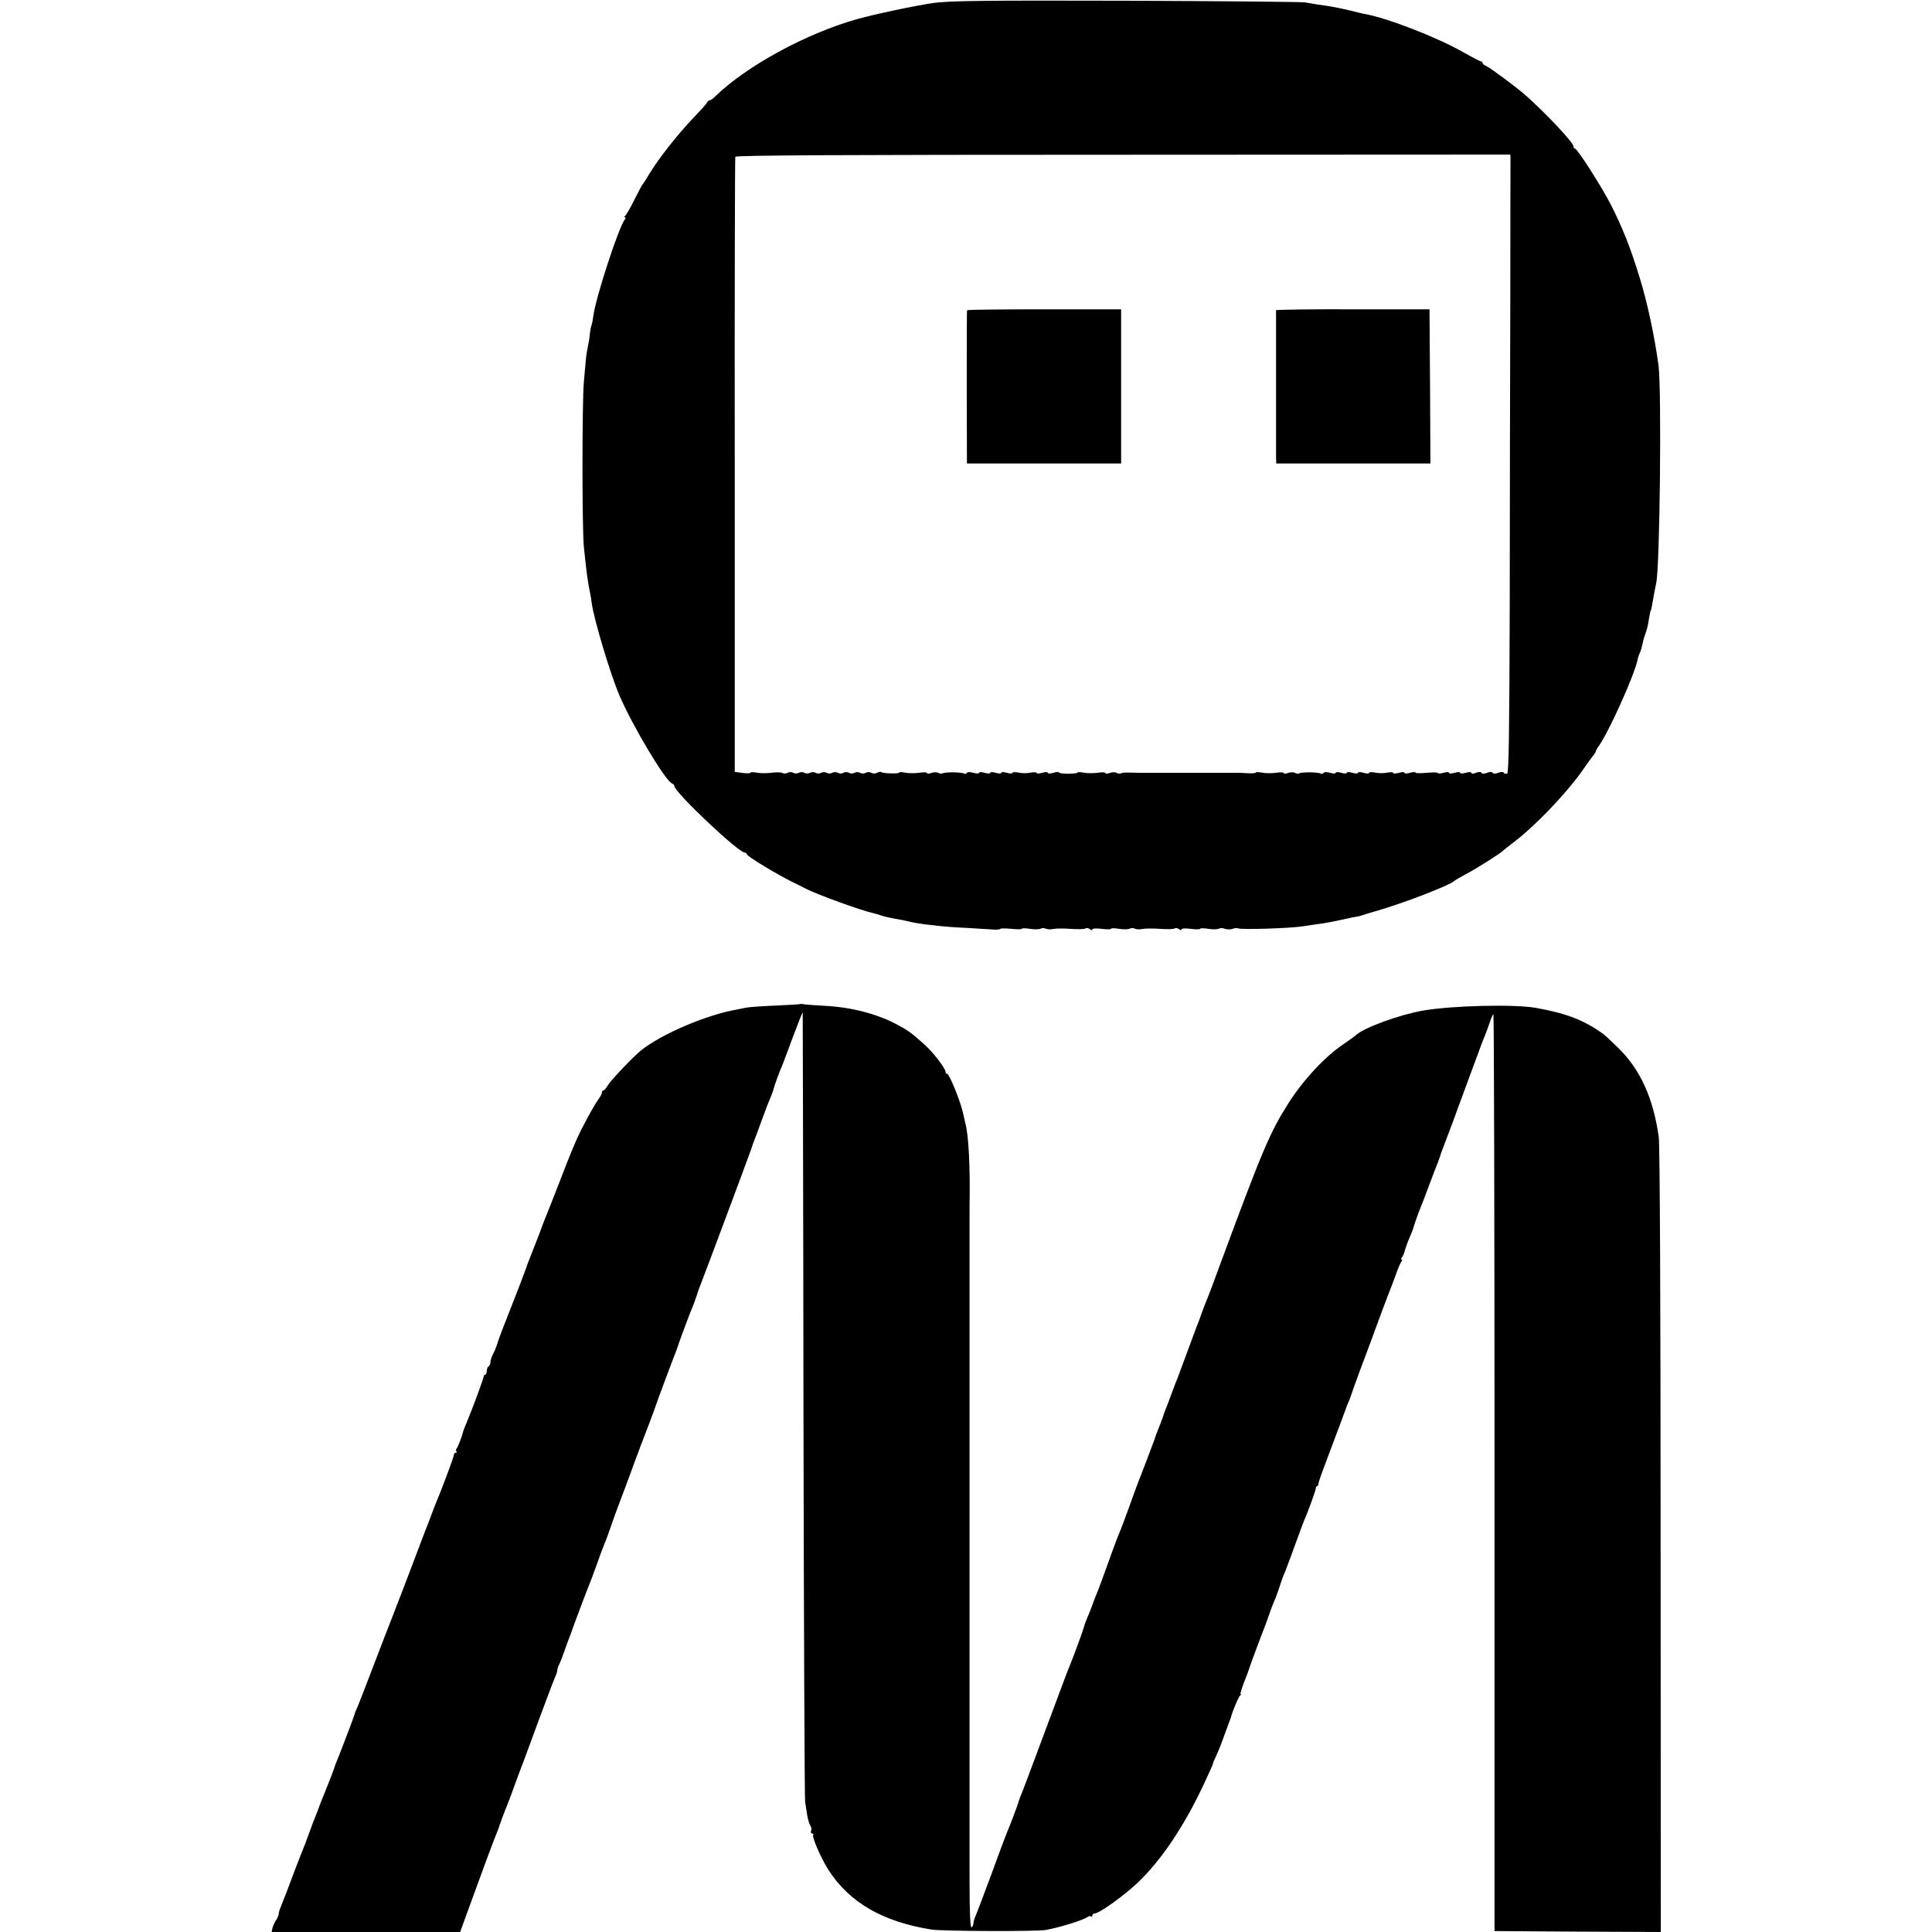 <?xml version="1.0" standalone="no"?>
<!DOCTYPE svg PUBLIC "-//W3C//DTD SVG 20010904//EN"
 "http://www.w3.org/TR/2001/REC-SVG-20010904/DTD/svg10.dtd">
<svg version="1.0" xmlns="http://www.w3.org/2000/svg"
 width="1040pt" height="1040pt" viewBox="0 0 1040 1040"
 preserveAspectRatio="xMidYMid meet">
<g transform="translate(0,1040) scale(0.1,-0.1)"
fill="#000000" stroke="none">
<path d="M5025 10384 c-87 -12 -321 -61 -415 -88 -274 -78 -590 -251 -758
-413 -12 -13 -27 -23 -32 -23 -4 0 -10 -4 -12 -9 -1 -6 -35 -43 -73 -83 -82
-85 -188 -219 -236 -298 -18 -30 -35 -57 -38 -60 -4 -3 -24 -41 -46 -85 -22
-44 -44 -83 -50 -87 -5 -4 -6 -8 -1 -8 5 0 4 -6 -1 -12 -33 -42 -156 -419
-169 -518 -2 -19 -7 -44 -11 -55 -4 -11 -7 -31 -8 -45 -1 -14 -5 -40 -9 -58
-4 -18 -10 -52 -12 -75 -2 -23 -7 -78 -11 -122 -10 -108 -10 -790 0 -890 14
-137 22 -193 33 -245 3 -13 7 -38 9 -55 11 -86 101 -386 150 -500 70 -163 247
-459 282 -472 7 -3 13 -9 13 -14 0 -33 345 -359 380 -359 5 0 10 -4 10 -8 0
-11 162 -109 250 -152 25 -12 56 -28 70 -35 53 -28 294 -116 359 -130 9 -2 32
-9 51 -15 19 -6 51 -13 70 -16 19 -3 51 -9 70 -14 19 -5 60 -12 90 -16 30 -3
66 -7 80 -9 14 -2 79 -7 144 -10 65 -4 132 -8 148 -9 16 -1 31 1 33 4 2 3 29
3 59 0 31 -3 56 -3 56 0 0 4 20 4 45 0 24 -4 50 -3 57 1 6 4 19 4 27 0 9 -4
26 -5 39 -2 13 3 55 4 93 1 39 -3 76 -2 82 2 6 4 17 2 24 -4 7 -6 13 -6 13 -1
0 5 21 7 50 3 28 -4 50 -3 50 0 0 4 20 4 45 0 24 -4 50 -3 57 1 6 4 19 4 27 0
9 -4 26 -5 39 -2 13 3 55 4 93 1 39 -3 76 -2 82 2 6 4 17 2 24 -4 7 -6 13 -6
13 -1 0 5 21 7 50 3 28 -4 50 -3 50 0 0 4 20 4 45 0 24 -4 50 -3 56 1 7 4 22
4 33 -1 12 -4 30 -4 41 0 11 4 24 5 28 3 15 -9 287 0 353 11 16 3 49 7 74 11
42 5 97 16 165 31 17 4 37 8 45 9 8 1 22 4 30 7 8 3 42 14 75 23 151 43 406
142 425 164 3 3 30 19 60 35 53 27 190 114 200 126 3 3 23 19 45 36 125 92
305 281 395 413 19 28 41 58 48 66 6 7 12 17 12 20 0 4 8 19 19 33 56 82 190
381 206 460 2 12 7 27 10 32 3 5 8 19 11 30 10 45 13 56 22 81 6 15 14 46 17
70 4 24 8 46 10 50 4 5 8 29 21 104 3 17 7 37 9 45 20 73 30 1036 13 1171 -21
157 -60 339 -100 469 -52 170 -92 269 -155 395 -51 99 -182 305 -195 305 -4 0
-8 5 -8 12 0 20 -148 178 -259 276 -45 40 -185 144 -208 155 -13 5 -23 14 -23
19 0 4 -4 8 -9 8 -5 0 -47 22 -93 48 -141 81 -414 187 -538 208 -8 2 -42 9
-75 18 -59 14 -106 23 -175 32 -19 3 -48 8 -65 11 -16 3 -448 7 -960 9 -767 2
-949 0 -1040 -12z m3106 -843 c0 -14 -1 -348 -1 -741 -1 -393 -3 -1130 -3
-1637 -2 -715 -5 -924 -14 -927 -7 -3 -15 -1 -18 4 -3 6 -15 6 -30 0 -15 -6
-27 -6 -30 0 -3 6 -15 6 -30 0 -15 -6 -27 -6 -30 0 -3 6 -15 6 -30 0 -15 -6
-25 -6 -25 0 0 5 -12 5 -30 0 -17 -5 -30 -5 -30 0 0 5 -13 5 -30 0 -17 -5 -30
-5 -30 0 0 5 -13 5 -30 0 -16 -5 -30 -5 -30 -1 0 4 -27 4 -60 1 -33 -3 -60 -3
-60 1 0 4 -14 4 -30 -1 -17 -5 -30 -5 -30 0 0 5 -13 5 -30 0 -16 -5 -30 -5
-30 -1 0 5 -15 5 -32 2 -18 -4 -48 -4 -65 0 -18 4 -33 3 -33 -1 0 -5 -13 -5
-30 0 -17 5 -30 5 -30 0 0 -5 -13 -5 -30 0 -17 5 -30 5 -30 0 0 -5 -13 -5 -30
0 -17 5 -30 5 -30 0 0 -5 -13 -5 -30 0 -18 5 -32 5 -36 -1 -3 -5 -10 -7 -15
-3 -13 8 -103 9 -115 1 -6 -3 -16 -2 -24 3 -7 4 -24 4 -37 -1 -12 -5 -23 -5
-23 0 0 4 -19 5 -42 1 -24 -3 -58 -3 -75 1 -18 3 -33 4 -33 0 0 -3 -21 -5 -47
-3 -27 1 -54 3 -60 2 -7 0 -20 0 -28 0 -8 0 -22 0 -30 0 -8 0 -22 0 -30 0 -8
0 -22 0 -30 0 -8 0 -22 0 -30 0 -8 0 -22 0 -30 0 -8 0 -22 0 -30 0 -8 0 -22 0
-30 0 -8 0 -22 0 -30 0 -8 0 -22 0 -30 0 -8 0 -22 0 -30 0 -8 0 -22 0 -30 0
-8 0 -22 0 -30 0 -8 0 -22 0 -30 0 -8 0 -22 0 -30 0 -8 0 -22 0 -30 0 -8 0
-21 0 -27 0 -7 0 -34 0 -59 1 -25 1 -50 0 -55 -4 -6 -3 -16 -2 -24 3 -7 4 -24
4 -37 -1 -12 -5 -23 -5 -23 0 0 4 -19 5 -42 1 -24 -3 -58 -3 -75 1 -18 3 -33
4 -33 0 0 -3 -22 -6 -50 -6 -27 0 -50 3 -50 7 0 4 -13 3 -30 -2 -17 -5 -30 -5
-30 0 0 5 -13 5 -30 0 -16 -5 -30 -5 -30 -1 0 5 -15 5 -32 2 -18 -4 -48 -4
-65 0 -18 4 -33 3 -33 -1 0 -5 -13 -5 -30 0 -17 5 -30 5 -30 0 0 -5 -13 -5
-30 0 -17 5 -30 5 -30 0 0 -5 -13 -5 -30 0 -17 5 -30 5 -30 0 0 -5 -13 -5 -30
0 -18 5 -32 5 -36 -1 -3 -5 -10 -7 -15 -3 -13 8 -103 9 -115 1 -6 -3 -16 -2
-24 3 -7 4 -24 4 -37 -1 -12 -5 -23 -5 -23 0 0 4 -19 5 -42 1 -24 -3 -58 -3
-75 1 -18 3 -33 4 -33 0 0 -7 -89 -5 -97 3 -3 3 -13 1 -22 -4 -10 -5 -23 -5
-31 0 -8 5 -21 5 -30 0 -9 -5 -22 -5 -30 0 -8 5 -21 5 -30 0 -9 -5 -22 -5 -30
0 -8 5 -21 5 -30 0 -9 -5 -22 -5 -30 0 -8 5 -21 5 -30 0 -9 -5 -22 -5 -30 0
-8 5 -21 5 -30 0 -9 -5 -22 -5 -30 0 -8 5 -21 5 -30 0 -9 -5 -22 -5 -30 0 -8
5 -21 5 -30 0 -9 -5 -22 -5 -30 0 -8 5 -21 5 -30 0 -9 -5 -22 -5 -28 -1 -7 4
-34 5 -60 1 -26 -3 -62 -3 -80 1 -17 3 -32 3 -32 0 0 -4 -19 -5 -42 -2 l-43 6
0 1650 c-1 908 1 1655 3 1661 2 8 566 11 2088 11 l2084 1 1 -27z"/>
<path d="M5206 8730 c-2 -3 -2 -189 -2 -415 l1 -410 415 0 415 0 0 415 0 415
-413 0 c-228 0 -415 -2 -416 -5z"/>
<path d="M6869 8730 c0 -7 0 -748 0 -790 l1 -35 415 0 415 0 -2 415 -3 415
-412 0 c-227 1 -413 -2 -414 -5z"/>
<path d="M4308 4995 c-2 -1 -61 -5 -133 -8 -71 -3 -142 -8 -157 -11 -16 -3
-38 -8 -50 -10 -166 -29 -407 -132 -518 -221 -43 -35 -161 -159 -178 -187 -9
-16 -20 -28 -24 -28 -4 0 -8 -5 -8 -11 0 -6 -8 -23 -19 -37 -18 -26 -45 -72
-81 -142 -33 -61 -70 -150 -131 -310 -33 -85 -64 -164 -69 -175 -5 -11 -23
-58 -40 -105 -18 -47 -38 -98 -45 -115 -7 -16 -20 -50 -28 -75 -9 -25 -43
-115 -77 -200 -34 -85 -66 -169 -71 -187 -5 -18 -16 -45 -24 -60 -8 -15 -15
-36 -15 -45 0 -9 -4 -20 -10 -23 -5 -3 -10 -15 -10 -26 0 -10 -4 -19 -8 -19
-5 0 -9 -6 -9 -12 -1 -12 -61 -175 -94 -253 -7 -16 -13 -32 -14 -35 -6 -27
-29 -87 -36 -96 -5 -6 -6 -14 -2 -17 3 -4 2 -7 -4 -7 -5 0 -10 -6 -10 -12 0
-11 -68 -193 -94 -253 -5 -11 -17 -42 -27 -70 -10 -27 -22 -59 -27 -70 -4 -11
-16 -40 -25 -65 -37 -100 -162 -426 -170 -445 -5 -11 -43 -110 -85 -220 -42
-110 -82 -214 -90 -232 -8 -17 -15 -34 -15 -37 0 -5 -69 -187 -95 -251 -5 -11
-9 -22 -10 -25 -2 -11 -47 -127 -59 -155 -7 -16 -19 -46 -26 -65 -6 -19 -16
-44 -21 -55 -5 -11 -20 -51 -34 -90 -14 -38 -29 -79 -34 -90 -5 -11 -25 -63
-45 -115 -19 -52 -41 -108 -47 -125 -7 -16 -13 -32 -14 -35 -1 -3 -7 -18 -13
-33 -7 -16 -12 -34 -12 -40 0 -7 -6 -21 -13 -32 -8 -11 -16 -30 -20 -42 l-5
-23 508 0 507 0 41 113 c69 190 143 391 153 412 5 11 18 47 29 80 12 33 26 69
31 80 5 11 24 63 43 115 19 52 39 106 45 120 5 14 42 113 81 220 40 107 78
209 86 227 8 17 14 36 14 42 0 6 4 19 9 29 5 9 16 37 25 62 8 25 21 59 27 75
7 17 13 35 15 40 6 19 85 230 94 250 5 11 25 65 45 120 19 55 40 109 45 120 5
11 18 47 29 80 11 33 34 96 51 140 17 44 42 112 56 150 14 39 28 77 31 85 4 8
7 17 8 20 1 3 5 14 9 25 33 84 81 212 83 220 2 9 94 256 110 295 3 8 7 20 9
25 10 32 67 185 78 210 8 17 19 48 26 70 7 22 18 54 25 70 12 28 262 698 269
720 2 6 6 19 10 30 5 11 24 63 43 115 19 52 41 111 50 130 8 19 16 42 18 50 3
15 30 90 46 125 4 11 31 81 58 155 28 74 51 133 52 130 0 -3 3 -954 4 -2115 2
-1160 6 -2121 9 -2135 2 -14 8 -45 11 -70 4 -25 12 -51 17 -57 6 -7 8 -20 4
-28 -3 -8 0 -15 6 -15 6 0 9 -3 6 -6 -10 -9 40 -124 81 -189 113 -176 292
-280 556 -322 59 -9 564 -11 615 -2 77 14 203 53 226 71 6 4 14 5 17 1 4 -3 7
-1 7 5 0 7 6 12 13 12 25 0 162 99 233 167 128 123 247 301 353 526 28 59 51
111 51 115 0 4 6 18 13 32 7 14 24 54 37 90 13 36 28 76 33 90 6 14 11 30 13
35 9 36 41 111 49 117 6 4 7 8 3 8 -3 0 5 28 18 62 14 35 27 70 29 78 2 8 27
76 55 150 29 74 53 140 54 145 4 13 15 43 31 80 7 17 18 48 25 70 7 22 18 54
26 70 7 17 31 82 54 145 23 63 45 124 50 135 19 41 62 160 63 173 0 6 3 12 7
12 4 0 7 6 7 13 0 6 15 50 33 97 52 138 114 303 116 310 0 3 7 19 14 35 7 17
14 36 16 43 2 10 76 210 111 302 3 8 7 20 9 25 4 13 83 224 94 250 5 11 16 43
26 70 10 28 22 56 27 63 5 6 6 12 2 12 -4 0 -3 6 2 13 6 6 13 24 16 38 4 14
14 43 24 65 9 21 17 41 18 44 3 14 29 89 40 115 7 17 29 73 48 125 20 52 41
109 48 125 6 17 13 35 14 41 2 6 22 60 45 120 23 60 43 114 44 119 2 6 8 24
15 40 6 17 32 86 57 155 57 153 57 154 59 160 1 3 8 21 16 40 8 19 21 54 29
78 7 23 16 42 19 42 3 0 6 -1110 6 -2467 l0 -2468 448 -3 447 -2 -1 2107 c0
1261 -4 2134 -10 2173 -30 211 -100 364 -219 480 -37 36 -73 70 -81 75 -103
74 -199 111 -364 140 -118 20 -449 12 -605 -15 -129 -23 -319 -92 -362 -133
-7 -6 -38 -29 -68 -49 -99 -67 -214 -191 -294 -316 -100 -158 -138 -247 -362
-852 -35 -96 -68 -184 -73 -195 -5 -11 -19 -47 -31 -80 -11 -33 -25 -69 -30
-80 -4 -11 -27 -72 -50 -135 -23 -63 -46 -124 -50 -135 -5 -11 -19 -47 -31
-80 -12 -33 -26 -71 -32 -85 -6 -14 -11 -29 -13 -35 -1 -5 -12 -35 -24 -65
-12 -30 -23 -59 -24 -65 -2 -5 -8 -23 -15 -40 -6 -16 -21 -55 -32 -85 -12 -30
-25 -64 -29 -75 -5 -11 -20 -51 -34 -90 -49 -137 -77 -210 -86 -230 -5 -11
-20 -51 -34 -90 -46 -128 -76 -210 -85 -230 -5 -11 -14 -36 -21 -55 -7 -19
-19 -50 -27 -68 -8 -18 -16 -40 -18 -50 -3 -14 -61 -172 -82 -222 -7 -16 -12
-30 -96 -255 -121 -324 -157 -421 -164 -435 -3 -8 -7 -19 -9 -25 -3 -15 -53
-147 -64 -170 -5 -11 -41 -108 -80 -215 -40 -107 -78 -209 -86 -227 -8 -17
-14 -38 -14 -46 0 -9 -5 -19 -10 -22 -7 -4 -11 76 -11 247 0 139 0 261 0 271
0 9 0 118 0 242 0 124 0 232 0 240 0 8 0 116 0 240 0 124 0 232 0 240 0 8 0
116 0 240 0 124 0 232 0 240 0 8 0 116 0 240 0 124 0 232 0 240 0 8 0 116 0
240 0 124 0 232 0 240 0 8 0 116 0 240 0 124 0 232 0 240 0 8 0 116 0 240 0
124 0 233 0 243 4 209 -5 385 -23 447 -1 6 -6 28 -11 49 -13 64 -75 216 -87
216 -5 0 -8 4 -8 9 0 19 -60 98 -107 142 -76 69 -94 82 -158 116 -109 57 -245
92 -390 99 -49 3 -98 6 -107 8 -9 2 -18 3 -20 1z"/>
</g>
</svg>
